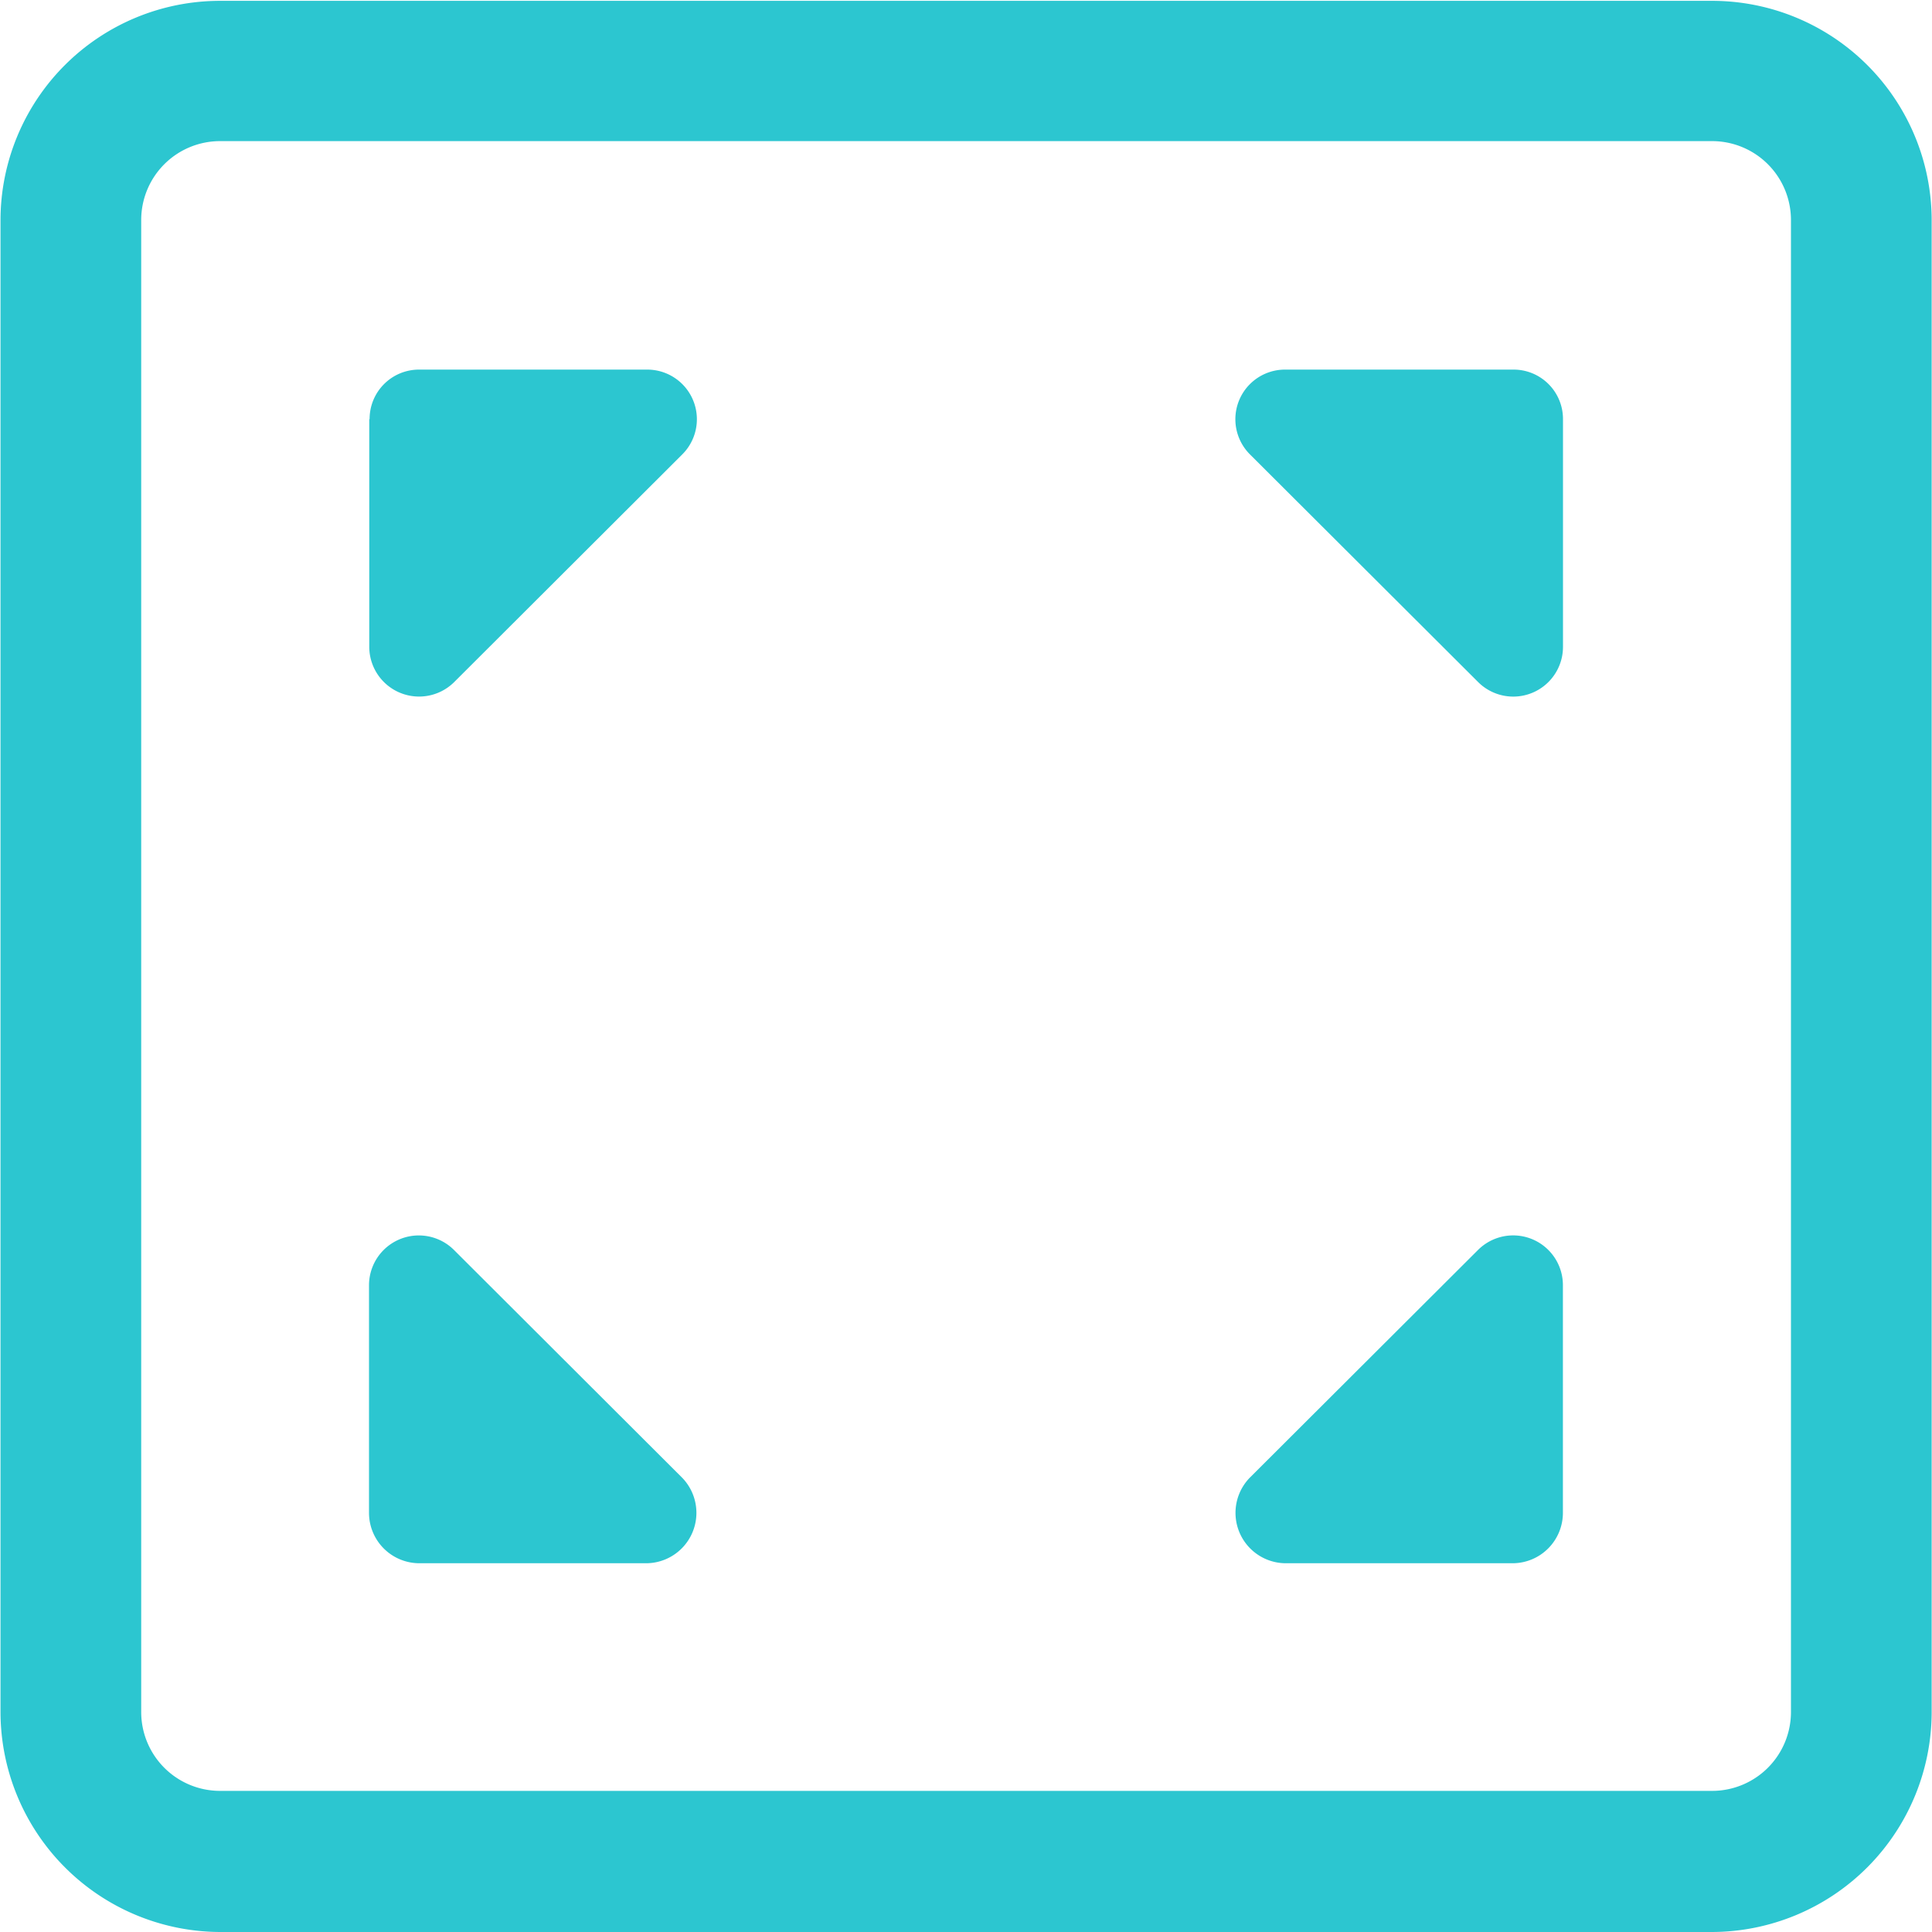 <svg xmlns="http://www.w3.org/2000/svg" width="23" height="23" viewBox="0 0 23 23">
  <defs>
    <style>
      .cls-1 {
        fill: #2cc6d0;
        fill-rule: evenodd;
      }
    </style>
  </defs>
  <path id="自适应测评" class="cls-1" d="M281.383,1920H263.62a2.623,2.623,0,0,1-2.614-2.62v-17.76a2.614,2.614,0,0,1,2.614-2.61h17.763a2.614,2.614,0,0,1,2.613,2.61v17.76A2.622,2.622,0,0,1,281.383,1920Zm-17.763-21.32a0.939,0.939,0,0,0-.939.94v17.76a0.939,0.939,0,0,0,.939.94h17.763a0.939,0.939,0,0,0,.938-0.94v-17.76a0.939,0.939,0,0,0-.938-0.94H263.62Zm15.394,2.72H276.3a0.591,0.591,0,0,0-.419,1.01l2.716,2.71a0.592,0.592,0,0,0,1.01-.42v-2.71A0.588,0.588,0,0,0,279.014,1901.4Zm-13.618.59v2.71a0.593,0.593,0,0,0,1.011.42l2.715-2.71a0.591,0.591,0,0,0-.419-1.01h-2.715A0.588,0.588,0,0,0,265.4,1901.99Zm0.592,13.62H268.7a0.6,0.6,0,0,0,.419-1.02l-2.715-2.71a0.593,0.593,0,0,0-1.011.42v2.71A0.6,0.6,0,0,0,265.988,1915.61Zm13.618-.6v-2.71a0.592,0.592,0,0,0-1.01-.42l-2.716,2.71a0.6,0.6,0,0,0,.419,1.02h2.715A0.6,0.6,0,0,0,279.606,1915.01Z" transform="translate(-261 -1897)"/>
</svg>
